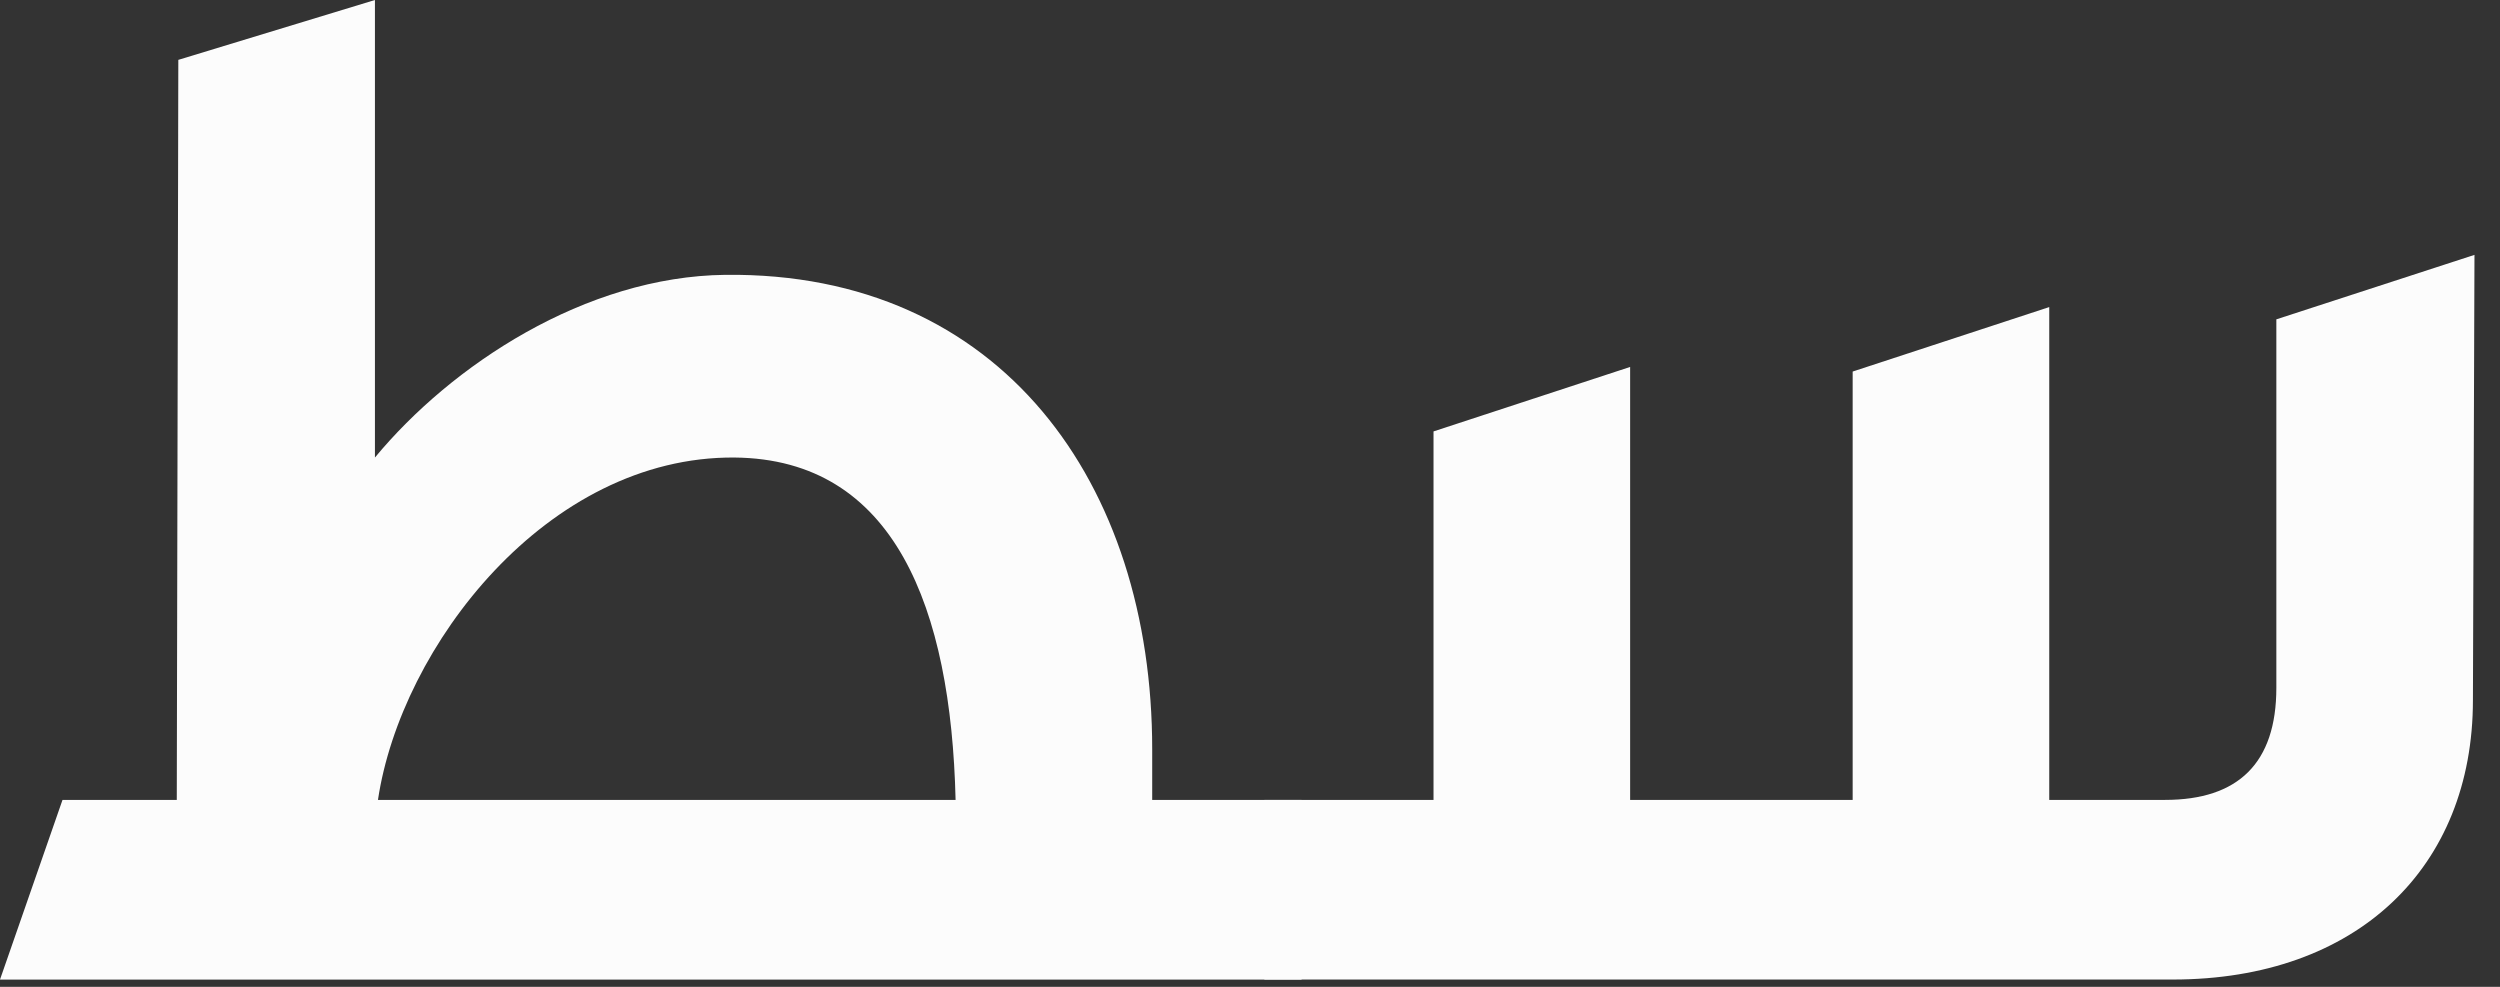 <?xml version="1.0" encoding="utf-8"?>
<svg xmlns="http://www.w3.org/2000/svg" fill="none" height="100%" overflow="visible" preserveAspectRatio="none" style="display: block;" viewBox="0 0 76 30" width="100%">
<rect x="0" y="0" width="76" height="30" fill="#333333" stroke="none"/>
<g id=" ">
<path d="M43.579 24.317H38.437V29.778H66.05C71.656 29.778 75.177 26.371 75.177 21.283L75.224 7.748L69.201 9.708V20.91C69.201 23.197 68.043 24.317 65.819 24.317H62.297V9.335L56.321 11.295V24.317H49.556V11.155L43.579 13.115V24.317Z" fill="#FCFCFC" id="Vector"/>
<path d="M11.49 24.318C12.185 19.65 16.633 13.863 22.332 13.909C27.197 13.956 28.911 18.483 29.05 24.318H11.49ZM1.9 24.318L1.44557e-05 29.779H39.567V24.318H35.027V22.777C35.027 14.703 30.44 8.262 22.054 8.355C17.791 8.402 13.714 11.109 11.398 13.909V0L5.421 1.82L5.374 24.318H1.9Z" fill="#FCFCFC" id="Vector_2"/>
</g>
</svg>